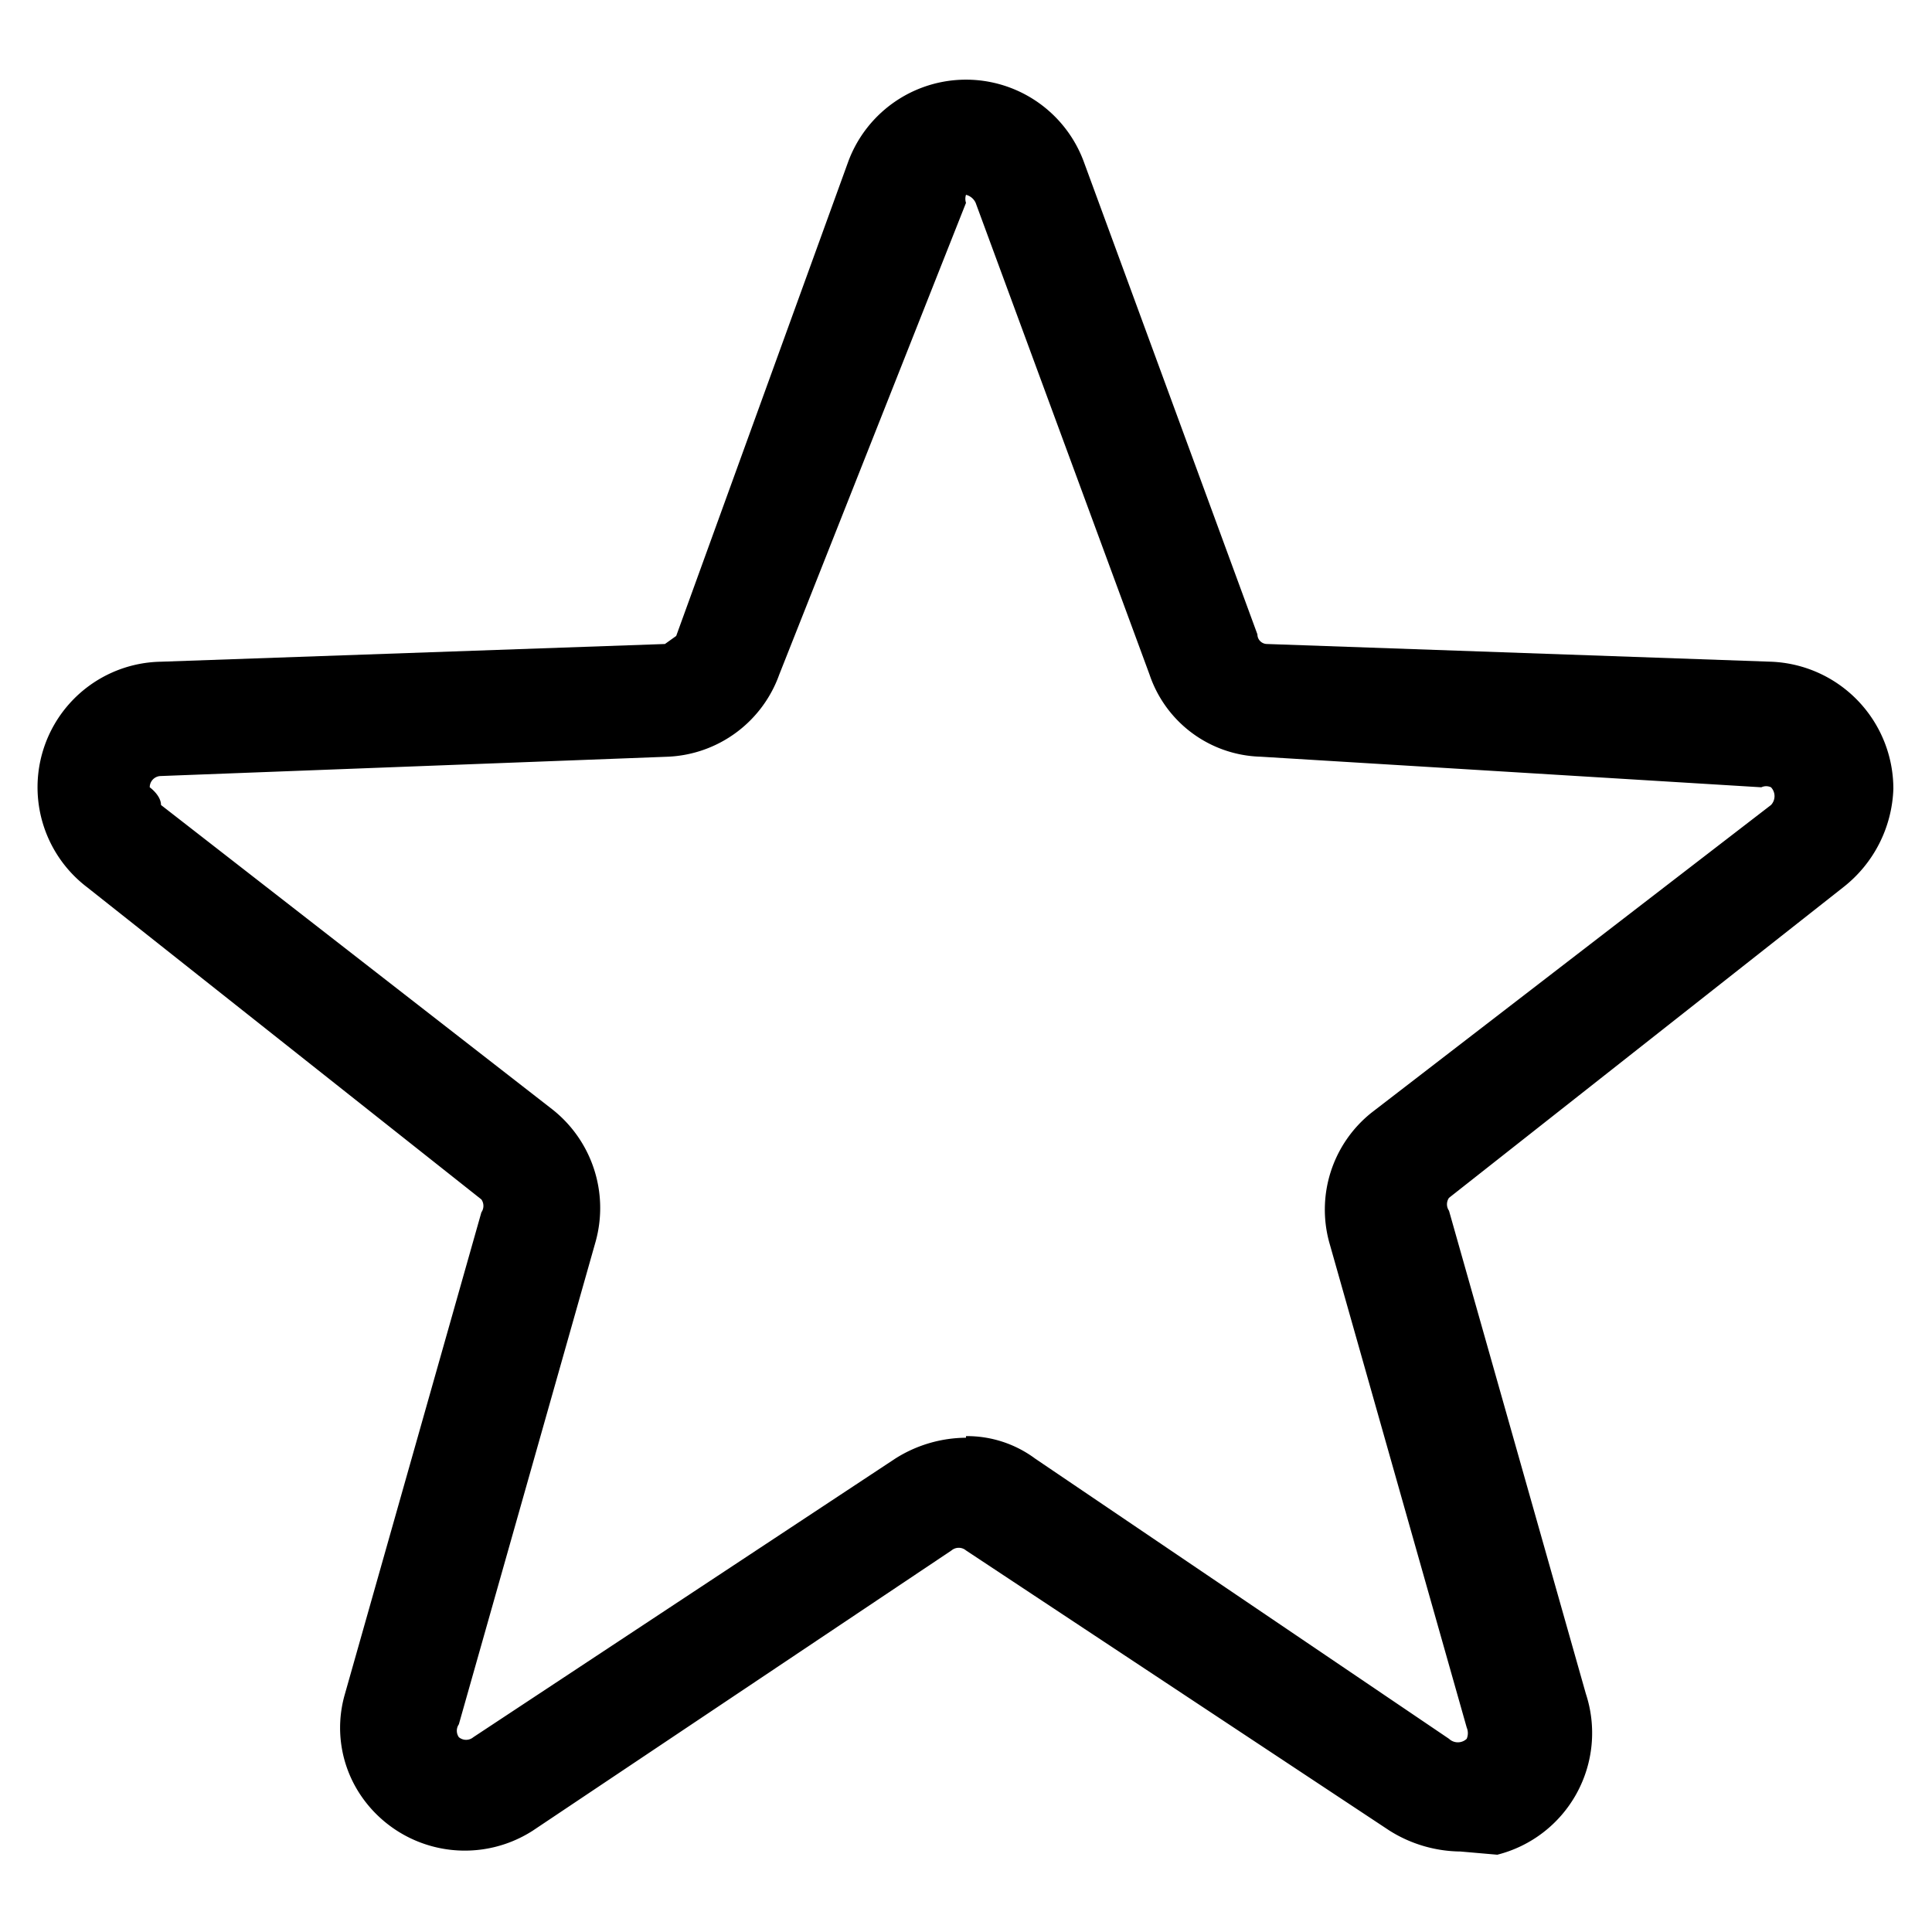 <svg id="Livello_1" data-name="Livello 1" xmlns="http://www.w3.org/2000/svg" viewBox="0 0 12 12"><path d="M9.07,11.5a.84.84,0,0,1-.44-.13L6,9.63a.07.07,0,0,0-.09,0l-2.6,1.74a.78.78,0,0,1-1.07-.22.75.75,0,0,1-.1-.62l.85-3a.07.07,0,0,0,0-.08L.54,5.51A.78.78,0,0,1,1,4.11L4.13,4s0,0,.07-.05L5.27,1A.78.78,0,0,1,6.73,1L7.81,3.94A.06.06,0,0,0,7.87,4L11,4.11a.79.79,0,0,1,.76.79.81.81,0,0,1-.31.61L9,7.44a.07.07,0,0,0,0,.08l.85,3a.78.78,0,0,1-.55,1ZM6,8.92a.71.71,0,0,1,.43.14L9,10.8a.08.08,0,0,0,.11,0,.09.09,0,0,0,0-.07l-.85-3a.77.77,0,0,1,.26-.82L11,5a.08.08,0,0,0,0-.11.07.07,0,0,0-.06,0L7.83,4.7a.75.75,0,0,1-.69-.51L6.06,1.26A.09.09,0,0,0,6,1.21a.08.08,0,0,0,0,.05L4.84,4.19a.77.77,0,0,1-.69.51L1,4.82a.07.07,0,0,0-.07.07S1,4.94,1,5L3.43,6.89a.78.78,0,0,1,.27.82l-.85,3a.07.07,0,0,0,0,.08.07.07,0,0,0,.09,0L5.56,9.06A.83.83,0,0,1,6,8.93Z"/></svg>